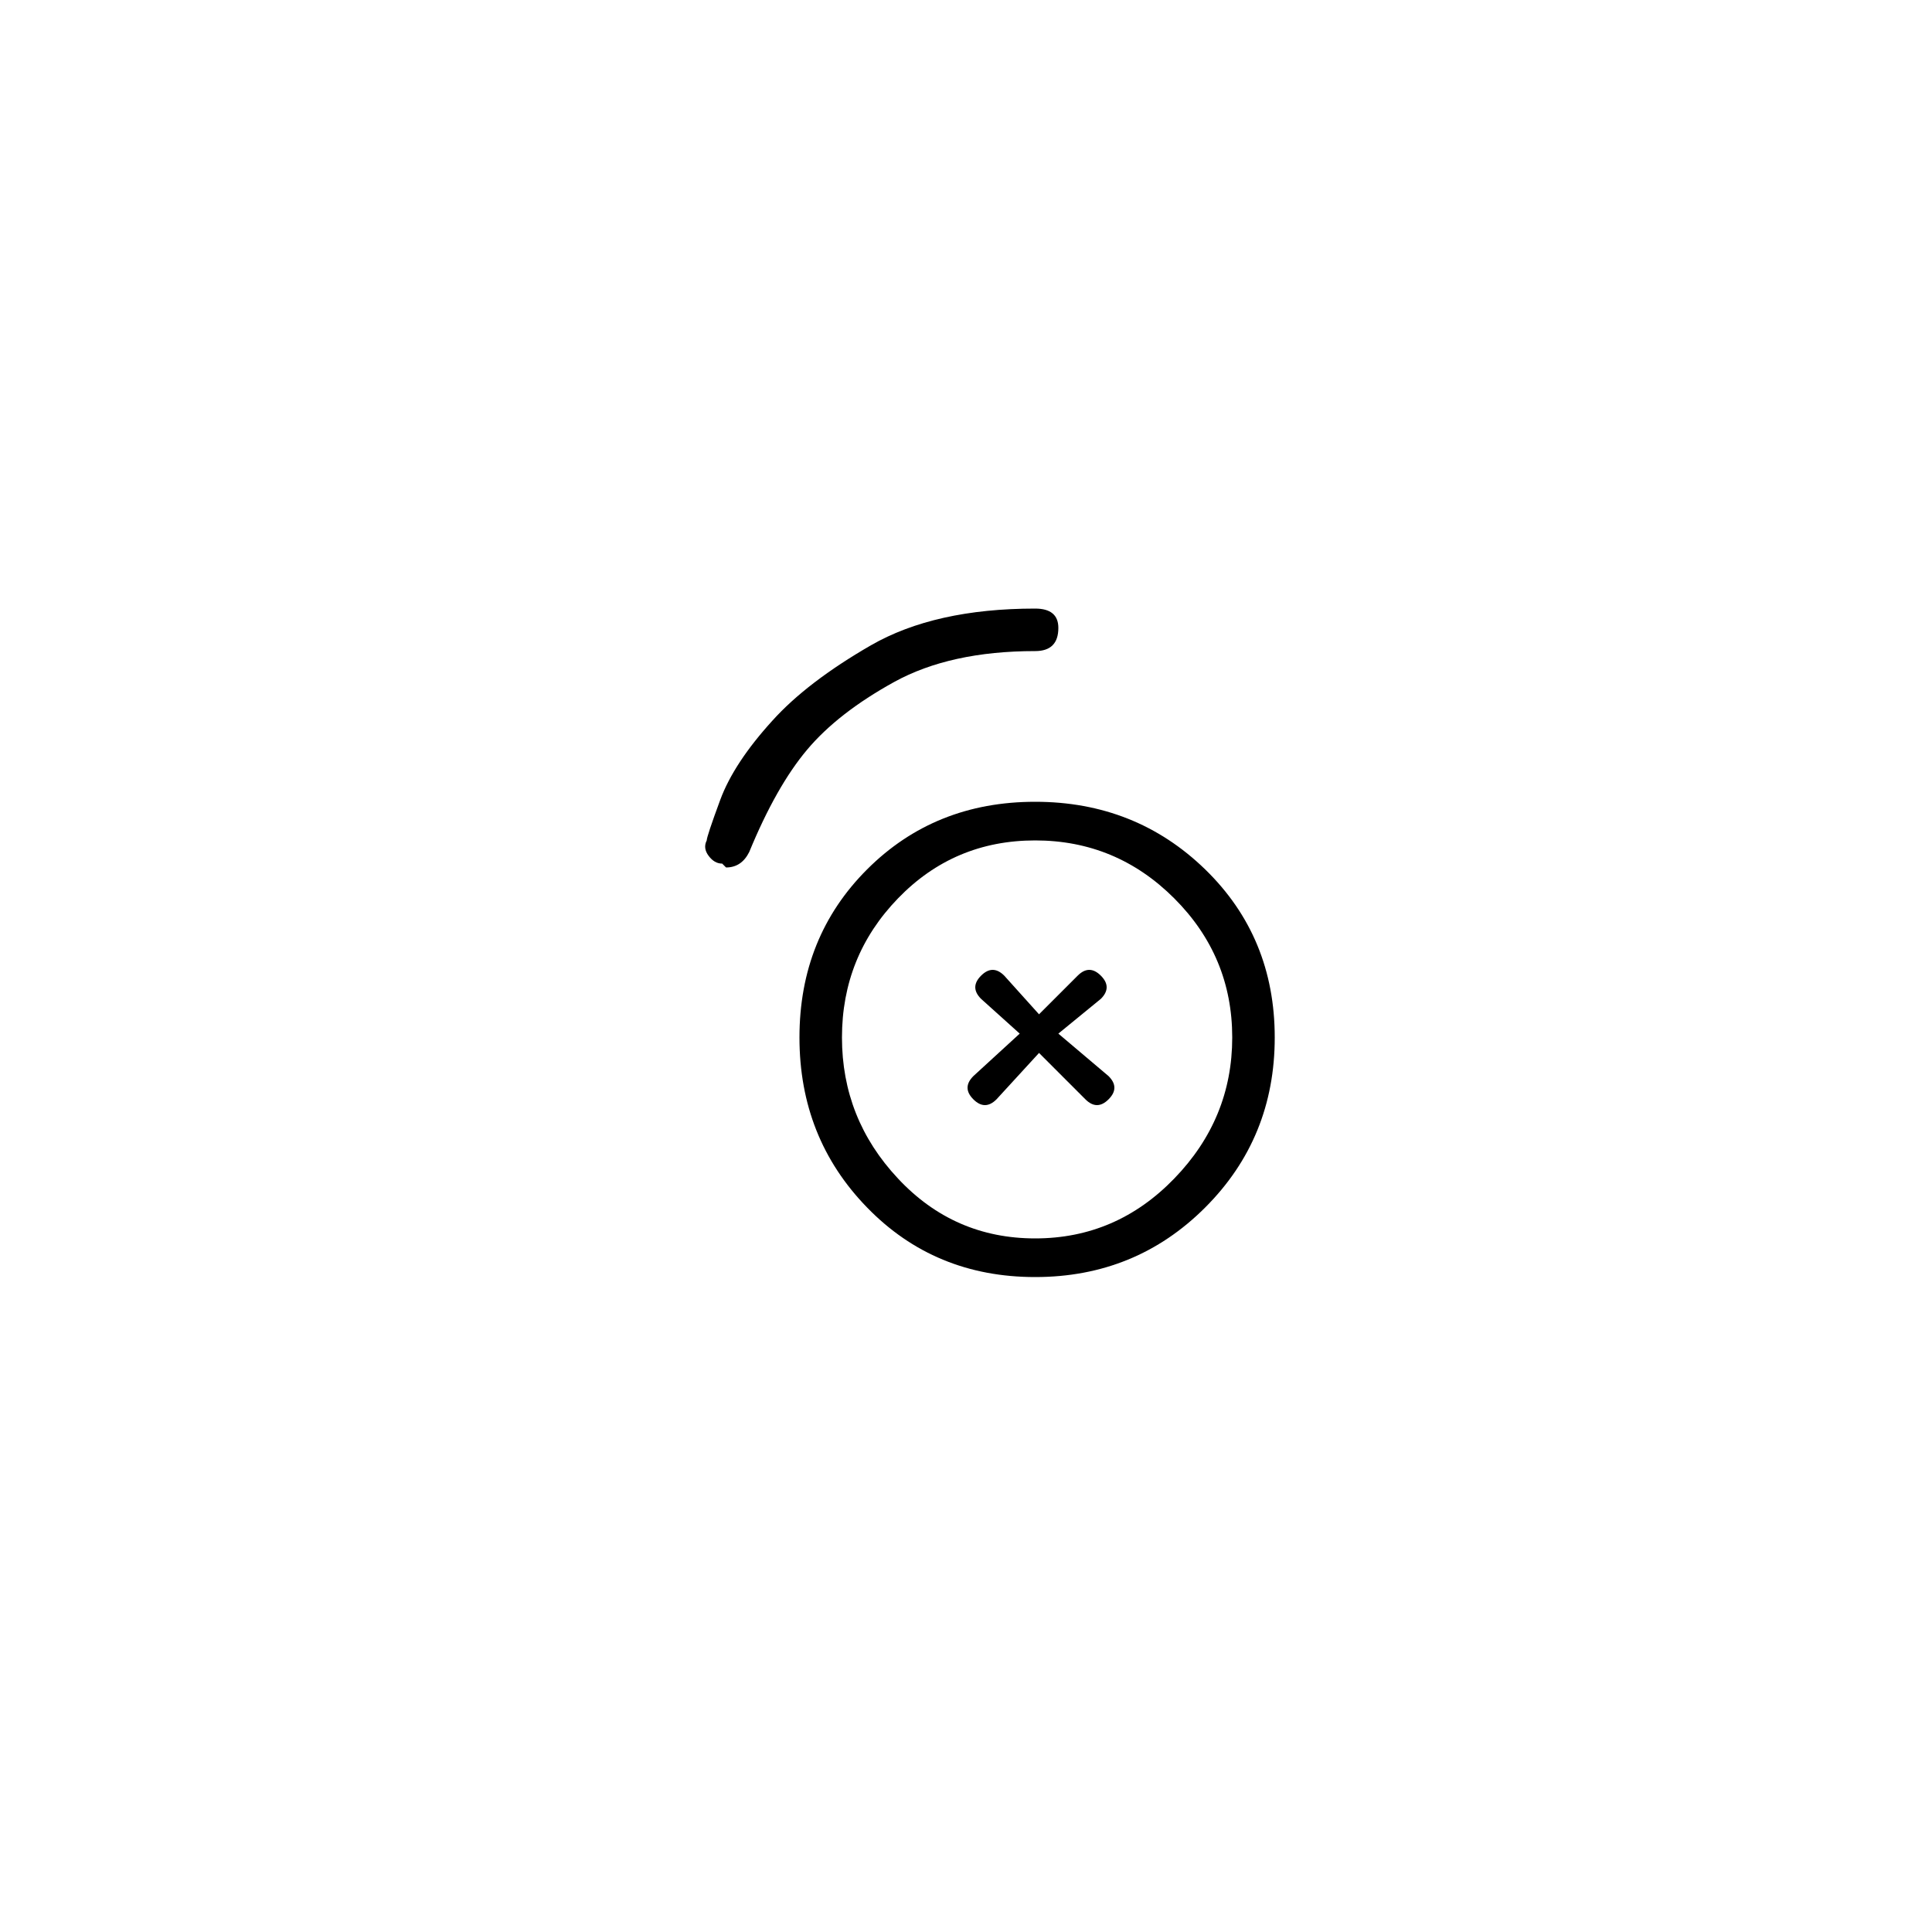 <?xml version="1.0" encoding="utf-8"?>
<!-- Generator: Adobe Illustrator 25.3.1, SVG Export Plug-In . SVG Version: 6.00 Build 0)  -->
<svg version="1.1" id="Capa_1" xmlns="http://www.w3.org/2000/svg" xmlns:xlink="http://www.w3.org/1999/xlink" x="0px" y="0px"
	 viewBox="0 0 250 250" style="enable-background:new 0 0 250 250;" xml:space="preserve">
<style type="text/css">
	.st0{fill:#F70606;}
</style>
<path d="M91.45,108.75c0-0.33,0.58-2.08,1.75-5.25c1.17-3.16,3.41-6.58,6.75-10.25c3-3.33,7.25-6.58,12.75-9.75
	c5.5-3.16,12.58-4.75,21.25-4.75c2,0,3,0.84,3,2.5c0,2-1,3-3,3c-7.34,0-13.42,1.34-18.25,4c-4.84,2.67-8.59,5.59-11.25,8.75
	c-2.67,3.17-5.17,7.59-7.5,13.25c-0.67,1.34-1.67,2-3,2l-0.5-0.5c-0.67,0-1.25-0.33-1.75-1C91.2,110.09,91.11,109.42,91.45,108.75z
	 M103.45,134.25c0-8.66,2.91-15.91,8.75-21.75c5.83-5.83,13.08-8.75,21.75-8.75c8.66,0,16,2.92,22,8.75c6,5.84,9,13.09,9,21.75
	c0,8.67-3,16-9,22c-6,6-13.34,9-22,9c-8.67,0-15.92-3-21.75-9C106.36,150.25,103.45,142.92,103.45,134.25z M108.95,134.25
	c0,7,2.41,13.09,7.25,18.25c4.83,5.17,10.75,7.75,17.75,7.75c7,0,13-2.58,18-7.75c5-5.16,7.5-11.25,7.5-18.25c0-7-2.5-13-7.5-18
	s-11-7.5-18-7.5c-7,0-12.92,2.5-17.75,7.5C111.36,121.25,108.95,127.25,108.95,134.25z M125.95,139.25l6-5.5l-5-4.5c-1-1-1-2,0-3
	c1-1,2-1,3,0l4.5,5l5-5c1-1,2-1,3,0c1,1,1,2,0,3l-5.5,4.5l6.5,5.5c1,1,1,2,0,3c-1,1-2,1-3,0l-6-6l-5.5,6c-1,1-2,1-3,0
	C124.95,141.25,124.95,140.25,125.95,139.25z"/>
</svg>
